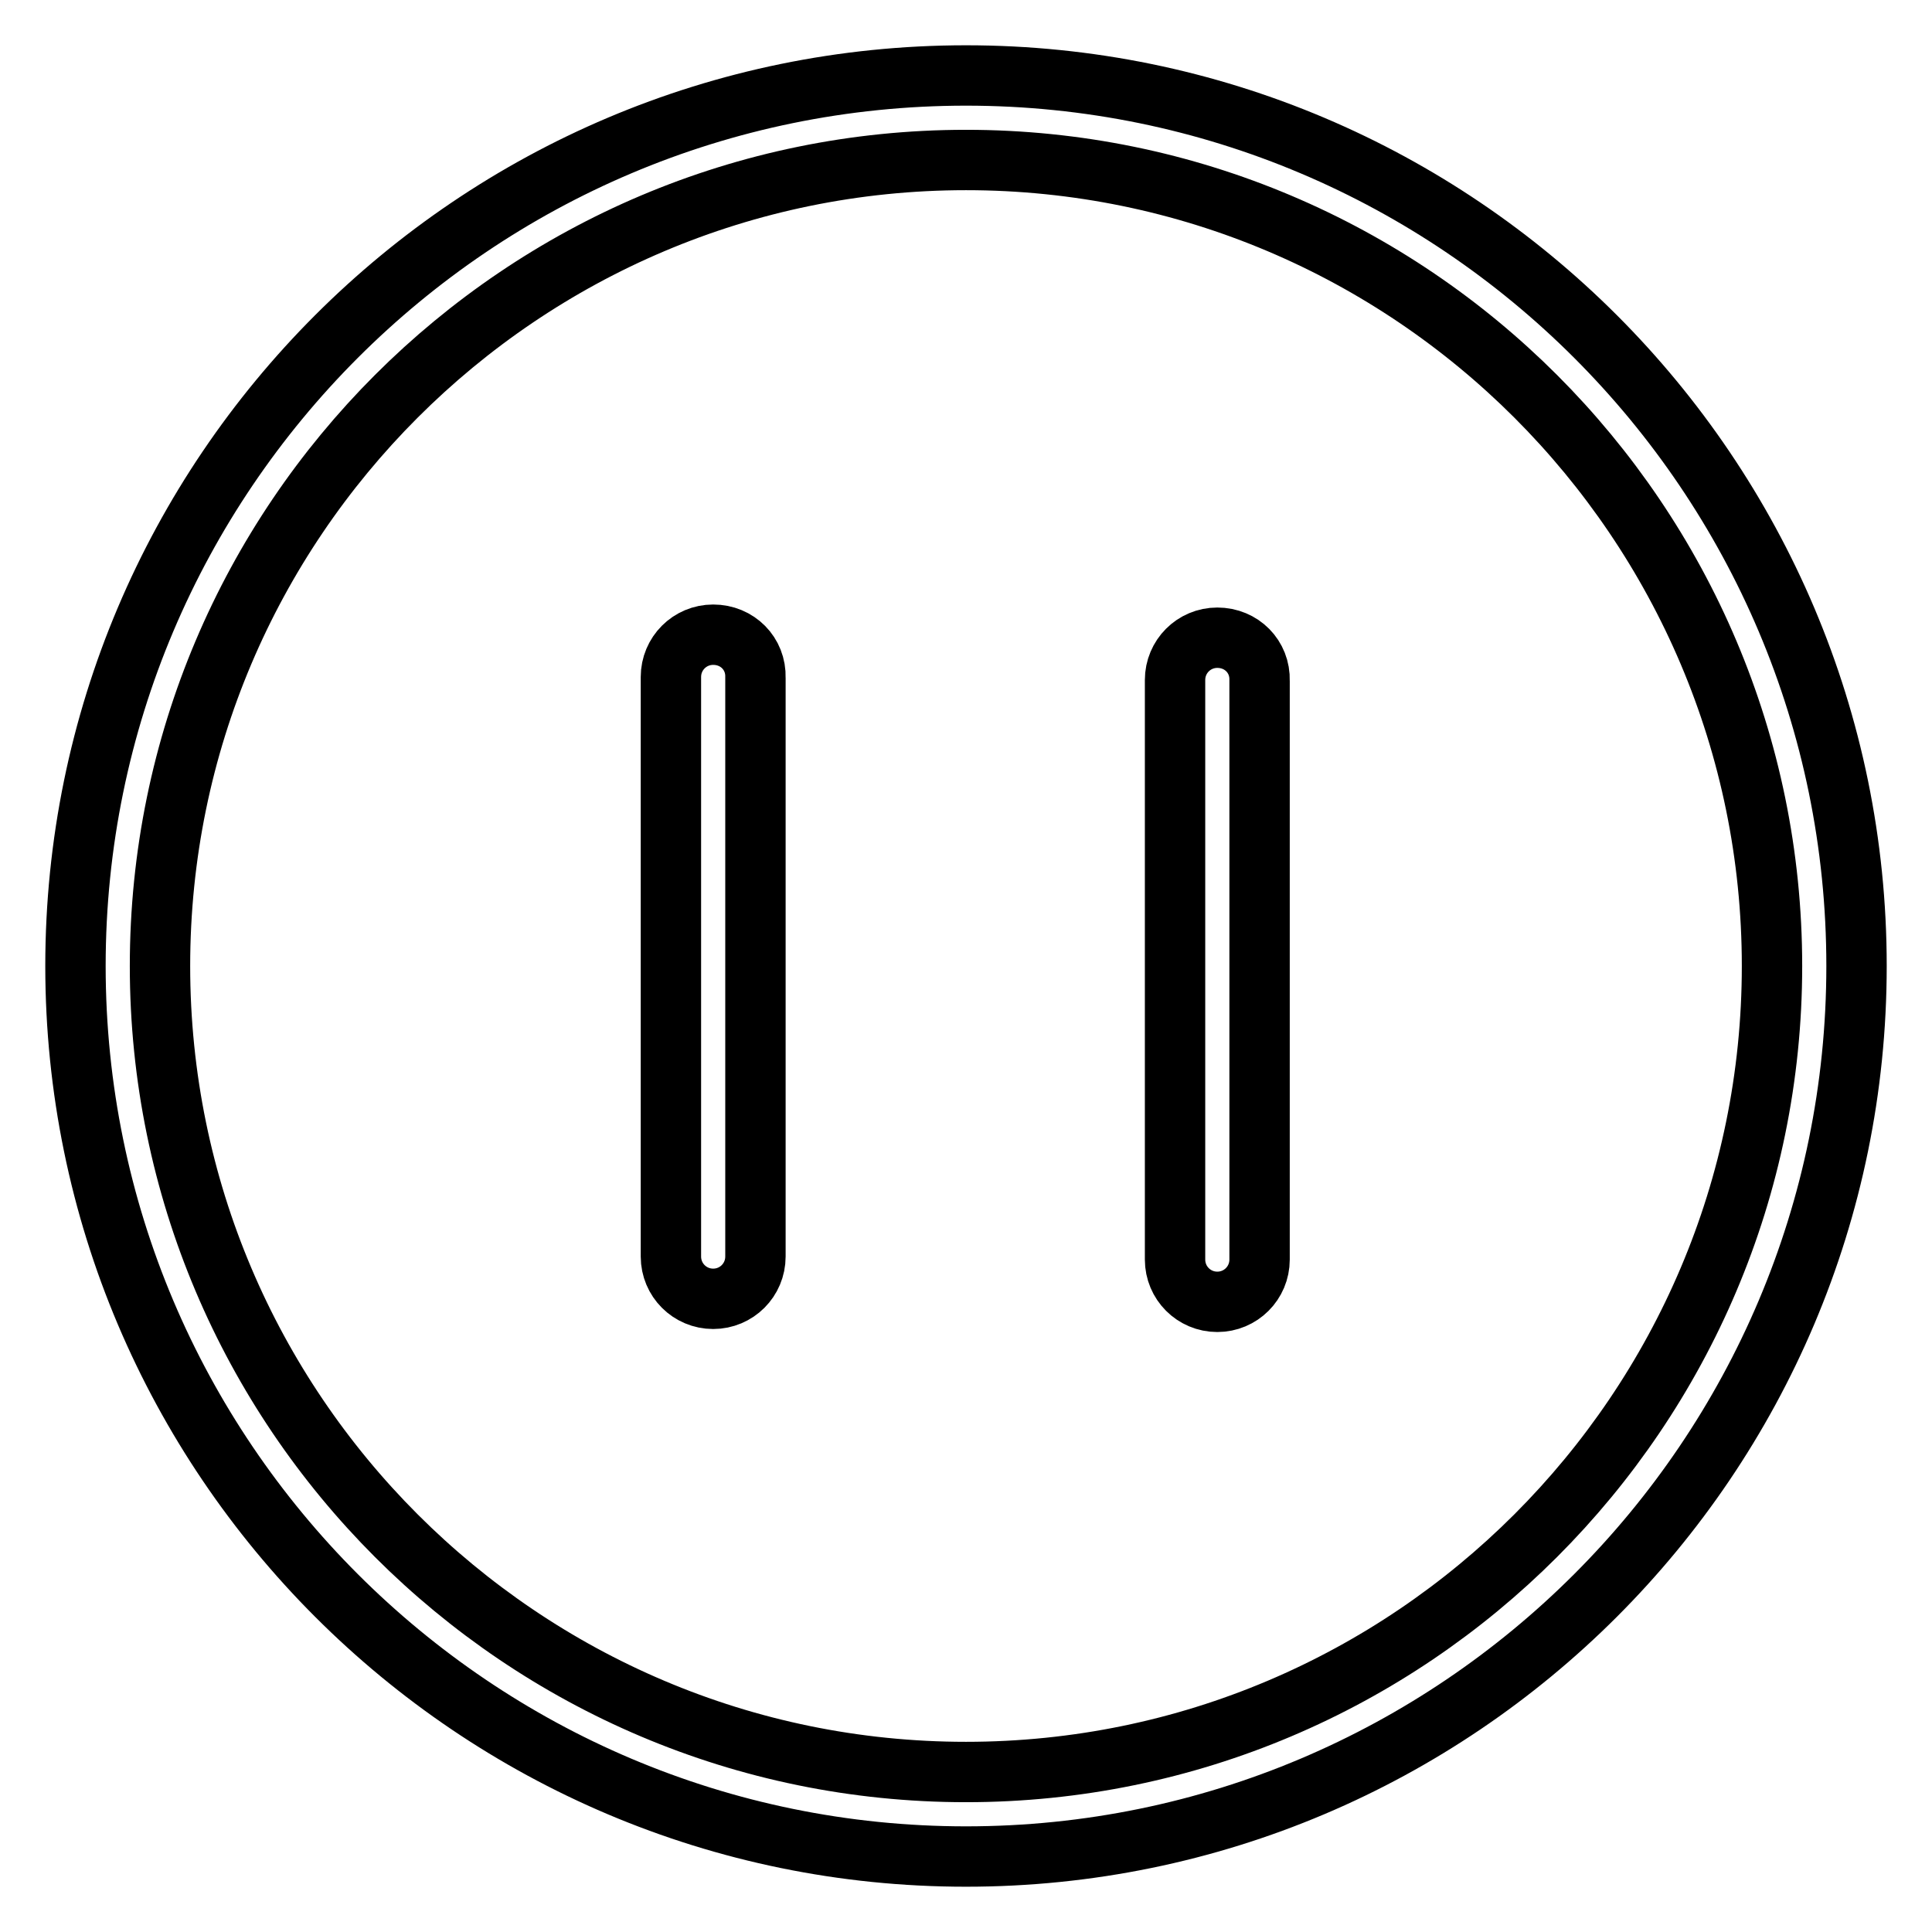 <?xml version="1.0" encoding="utf-8"?>
<!-- Svg Vector Icons : http://www.onlinewebfonts.com/icon -->
<!DOCTYPE svg PUBLIC "-//W3C//DTD SVG 1.1//EN" "http://www.w3.org/Graphics/SVG/1.1/DTD/svg11.dtd">
<svg version="1.1" xmlns="http://www.w3.org/2000/svg" xmlns:xlink="http://www.w3.org/1999/xlink" x="0px" y="0px" viewBox="0 0 256 256" enable-background="new 0 0 256 256" xml:space="preserve">
<g> <path stroke-width="8" fill-opacity="0" stroke="#000000"  d="M128,10C62.9,10,10,62.9,10,128s52.9,118,118,118s118-52.9,118-118S193.1,10,128,10z M128,234.8 c-58.9,0-106.8-47.9-106.8-106.8S69.1,21.2,128,21.2S234.8,69.1,234.8,128S186.9,234.8,128,234.8z M94.5,84.1 c-3.1,0-5.6,2.5-5.6,5.6v76.8c0,3.1,2.5,5.6,5.6,5.6c3.1,0,5.6-2.5,5.6-5.6V89.8C100.2,86.6,97.7,84.1,94.5,84.1z M161.3,84.5 c-3.1,0-5.6,2.5-5.6,5.6v76.8c0,3.1,2.5,5.6,5.6,5.6s5.6-2.5,5.6-5.6V90.2C167,87,164.5,84.5,161.3,84.5z"/></g>
</svg>